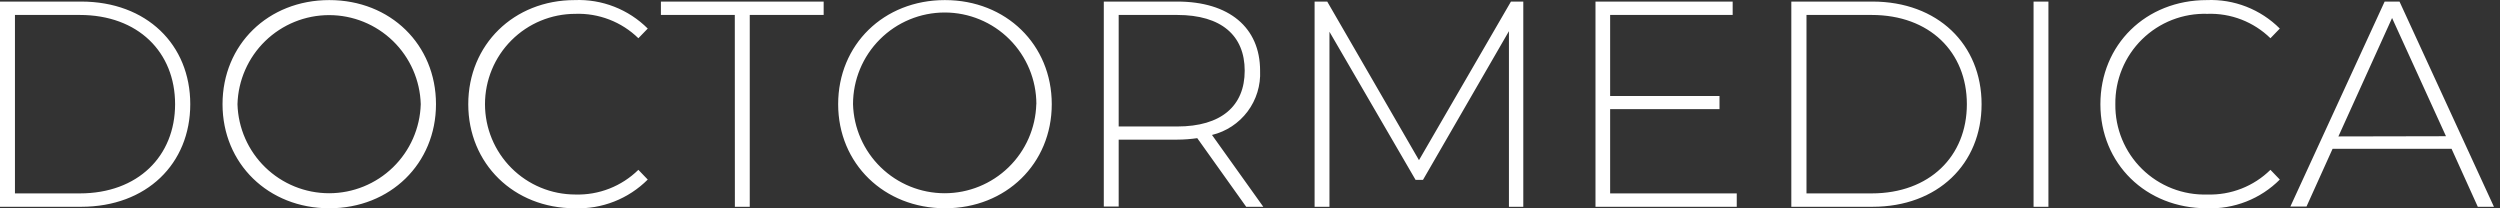 <?xml version="1.0" encoding="UTF-8"?>
<svg xmlns="http://www.w3.org/2000/svg" width="240" height="20" viewBox="0 0 240 20" fill="none">
  <rect x="0" y="0" width="240" height="20" fill="#333333" stroke="none"/>
  <path d="M0 0.151H7.794C14.083 0.151 18.265 4.291 18.265 10.001C18.265 15.711 14.083 19.851 7.794 19.851H0V0.151ZM7.659 18.566C13.233 18.566 16.809 14.997 16.809 10.001C16.809 5.004 13.255 1.436 7.659 1.436H1.435V18.566H7.659ZM21.363 10.001C21.363 4.291 25.731 0.008 31.613 0.008C37.494 0.008 41.855 4.291 41.855 10.001C41.855 15.711 37.465 19.994 31.613 19.994C25.76 19.994 21.363 15.711 21.363 10.001ZM40.392 10.001C40.327 7.711 39.371 5.537 37.729 3.94C36.086 2.344 33.886 1.451 31.595 1.451C29.304 1.451 27.104 2.344 25.461 3.94C23.818 5.537 22.863 7.711 22.798 10.001C22.863 12.29 23.818 14.465 25.461 16.061C27.104 17.658 29.304 18.551 31.595 18.551C33.886 18.551 36.086 17.658 37.729 16.061C39.371 14.465 40.327 12.29 40.392 10.001V10.001ZM44.953 10.001C44.953 4.291 49.321 0.008 55.174 0.008C56.468 -0.044 57.758 0.171 58.964 0.642C60.171 1.112 61.267 1.827 62.183 2.742L61.284 3.67C60.486 2.891 59.538 2.281 58.497 1.879C57.457 1.477 56.346 1.289 55.231 1.329C52.931 1.329 50.725 2.242 49.099 3.869C47.472 5.495 46.559 7.701 46.559 10.001C46.559 12.301 47.472 14.507 49.099 16.133C50.725 17.759 52.931 18.673 55.231 18.673C56.348 18.707 57.459 18.514 58.5 18.107C59.54 17.7 60.487 17.086 61.284 16.303L62.183 17.238C61.267 18.154 60.172 18.872 58.966 19.346C57.76 19.82 56.469 20.041 55.174 19.994C49.321 19.994 44.953 15.711 44.953 10.001ZM70.541 1.436H63.447V0.151H79.071V1.436H71.976V19.851H70.548L70.541 1.436ZM80.463 10.001C80.463 4.291 84.831 0.008 90.712 0.008C96.594 0.008 100.969 4.291 100.969 10.001C100.969 15.711 96.579 19.994 90.727 19.994C84.874 19.994 80.463 15.711 80.463 10.001ZM99.492 10.001C99.492 7.667 98.564 5.428 96.914 3.778C95.263 2.127 93.025 1.2 90.691 1.2C88.357 1.2 86.118 2.127 84.468 3.778C82.817 5.428 81.89 7.667 81.89 10.001C81.955 12.29 82.911 14.465 84.553 16.061C86.196 17.658 88.397 18.551 90.687 18.551C92.978 18.551 95.178 17.658 96.821 16.061C98.464 14.465 99.419 12.29 99.484 10.001H99.492ZM119.634 19.851L114.937 13.263C114.302 13.355 113.66 13.403 113.017 13.405H107.393V19.829H105.965V0.151H113.025C117.978 0.151 120.969 2.628 120.969 6.789C121.036 8.193 120.612 9.578 119.769 10.703C118.926 11.829 117.718 12.625 116.351 12.956L121.276 19.851H119.634ZM113.017 12.142C117.243 12.142 119.491 10.172 119.491 6.789C119.491 3.406 117.243 1.436 113.017 1.436H107.393V12.142H113.017ZM144.858 19.851V2.992L136.607 17.267H135.894L127.628 3.049V19.851H126.201V0.151H127.414L136.222 15.375L145.051 0.151H146.236V19.851H144.858ZM166.728 18.566V19.851H153.167V0.151H166.336V1.436H154.573V9.216H165.072V10.479H154.573V18.566H166.728ZM171.967 0.151H179.761C186.014 0.151 190.232 4.255 190.232 10.001C190.232 15.747 186.014 19.851 179.761 19.851H171.967V0.151ZM179.676 18.566C185.243 18.566 188.819 14.997 188.819 10.001C188.819 5.004 185.25 1.436 179.676 1.436H173.423V18.566H179.676ZM195.222 0.151H196.649V19.851H195.222V0.151ZM201.638 10.001C201.638 4.291 205.999 0.008 211.852 0.008C213.146 -0.046 214.437 0.17 215.644 0.64C216.85 1.111 217.946 1.826 218.861 2.742L217.962 3.67C217.164 2.89 216.216 2.281 215.176 1.878C214.135 1.476 213.024 1.289 211.909 1.329C210.753 1.292 209.601 1.49 208.523 1.91C207.445 2.331 206.464 2.966 205.638 3.776C204.812 4.587 204.159 5.556 203.718 6.626C203.277 7.696 203.058 8.844 203.073 10.001C203.058 11.158 203.277 12.306 203.718 13.376C204.159 14.445 204.812 15.415 205.638 16.225C206.464 17.036 207.445 17.67 208.523 18.091C209.601 18.512 210.753 18.71 211.909 18.673C213.026 18.708 214.138 18.515 215.178 18.108C216.219 17.701 217.166 17.087 217.962 16.303L218.861 17.238C217.946 18.156 216.851 18.874 215.645 19.348C214.438 19.822 213.147 20.042 211.852 19.994C205.999 19.994 201.638 15.711 201.638 10.001ZM235.349 14.283H223.929L221.424 19.829H219.875L228.926 0.151H230.353L239.418 19.851H237.869L235.349 14.283ZM234.814 13.077L229.639 1.728L224.486 13.098L234.814 13.077Z" fill="white"></path>
</svg>
